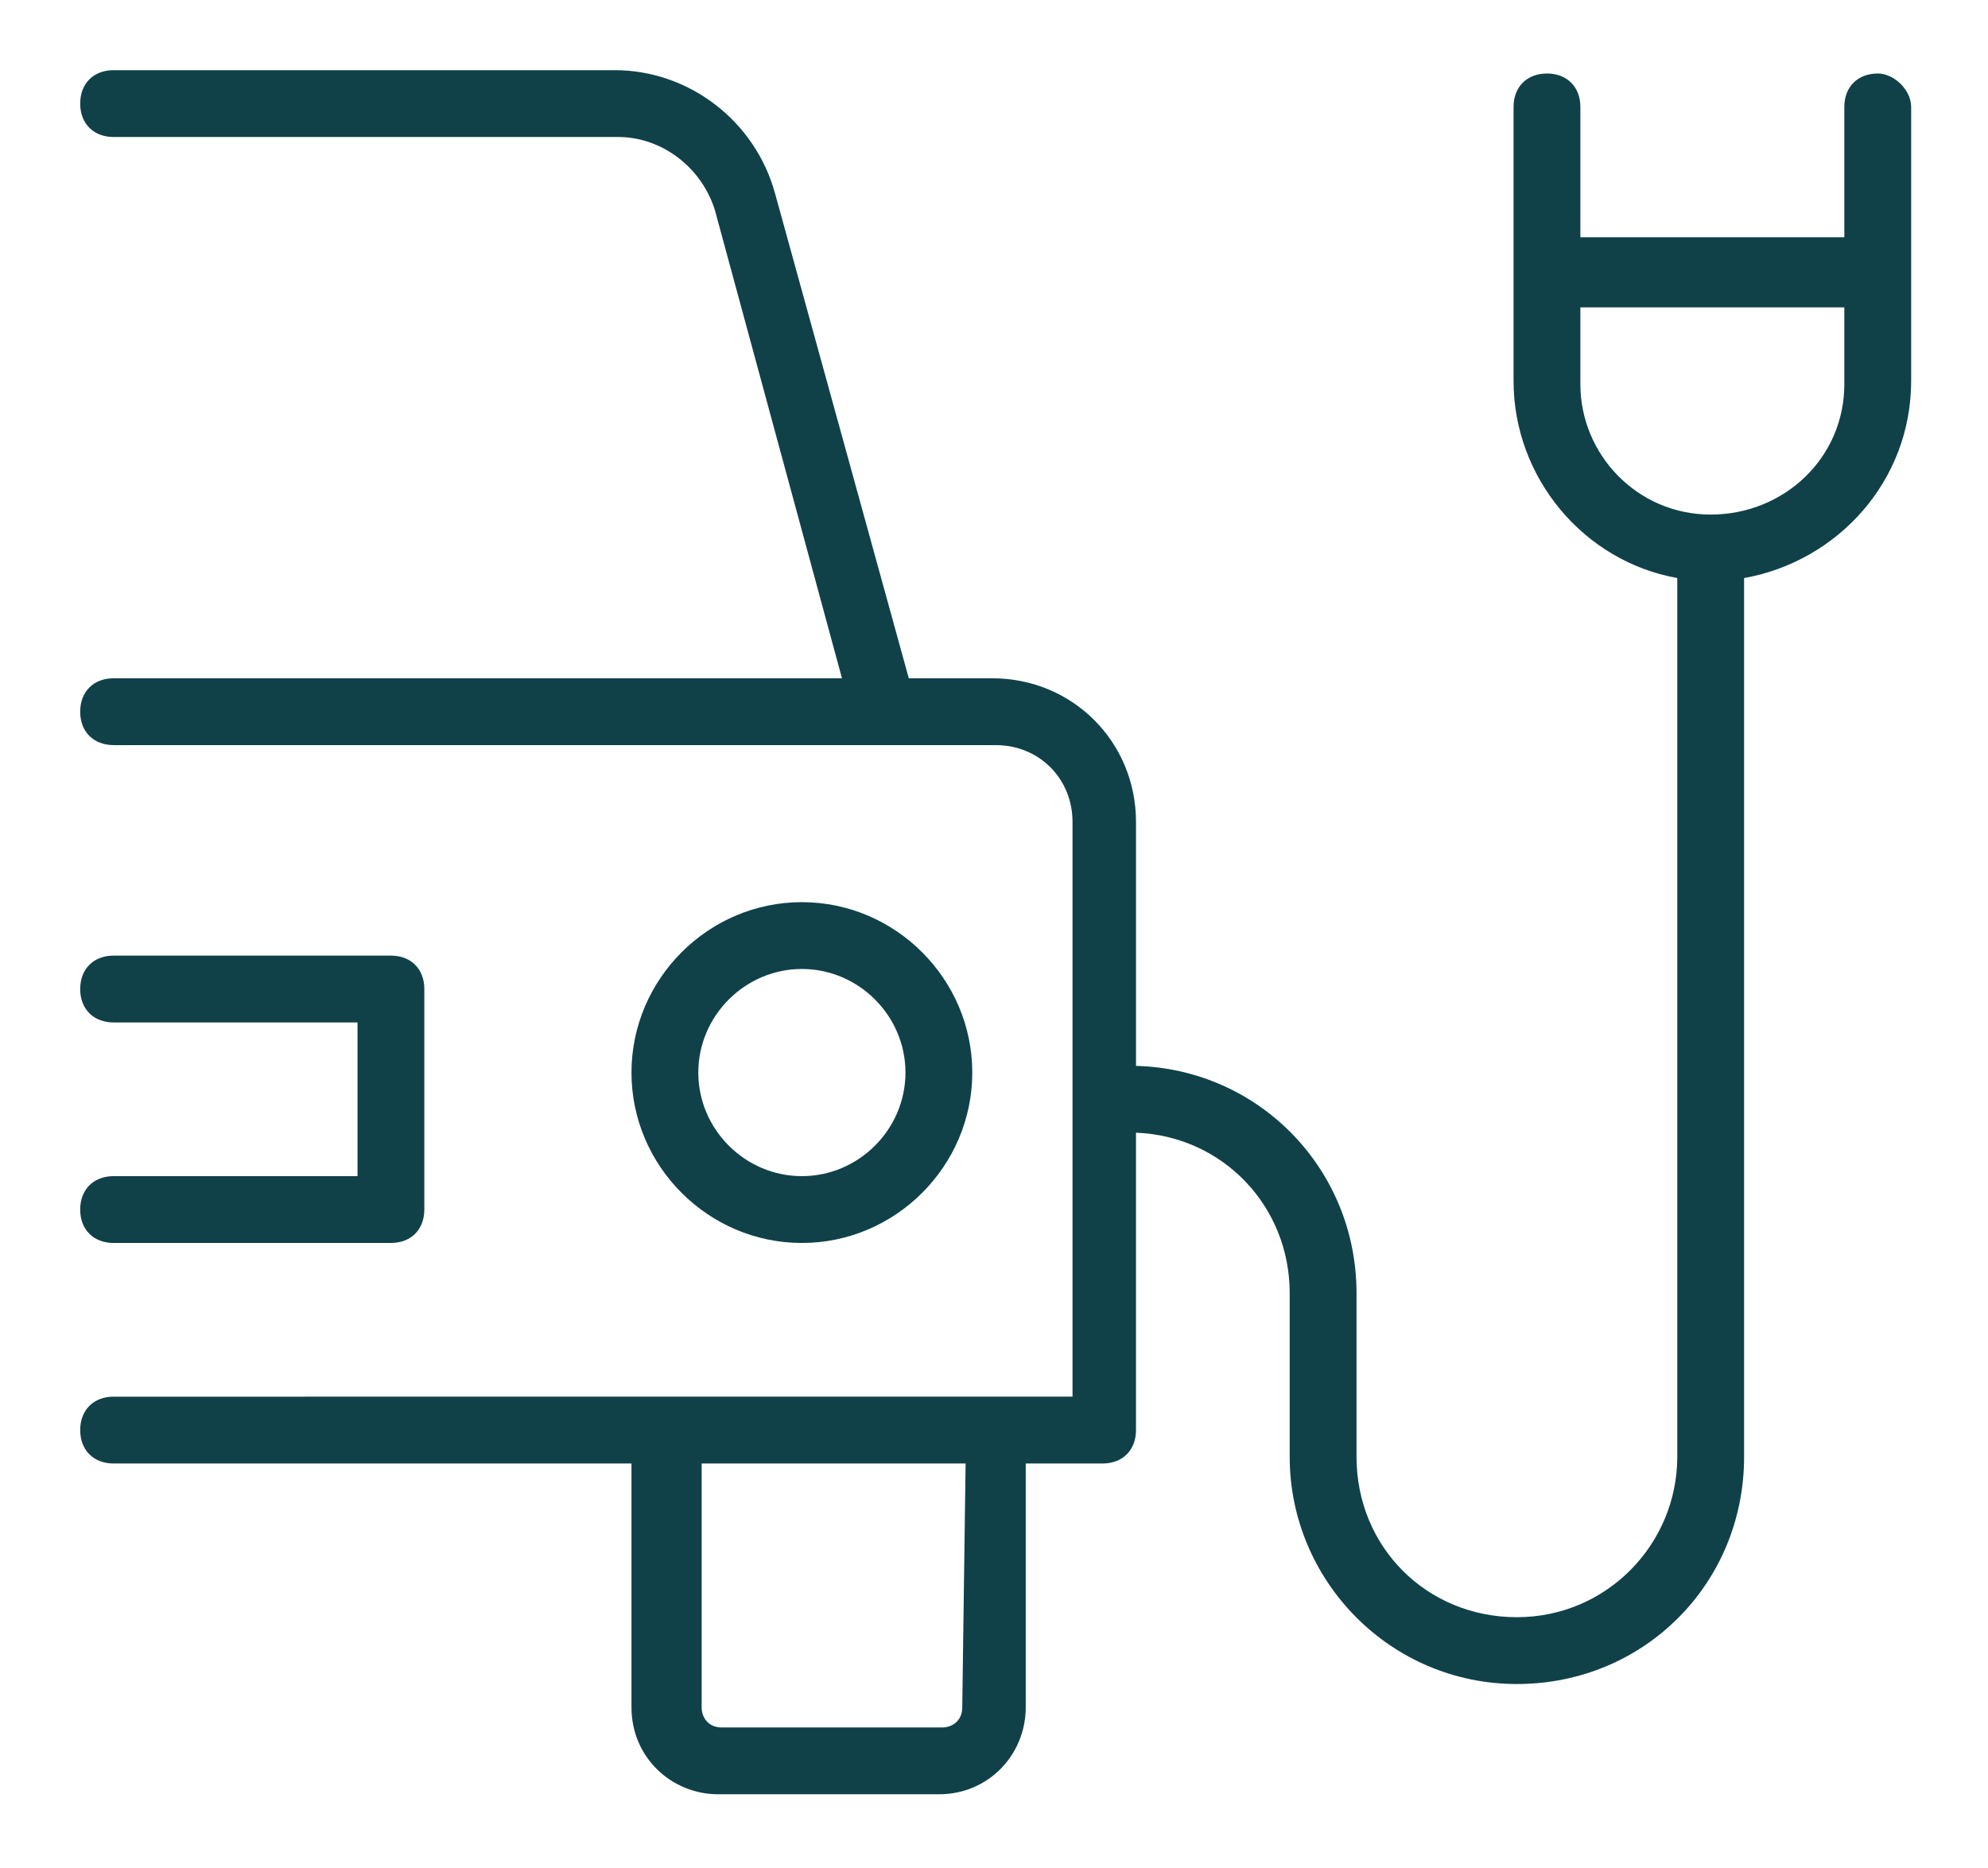 <?xml version="1.0" encoding="utf-8"?>
<!-- Generator: Adobe Illustrator 26.5.0, SVG Export Plug-In . SVG Version: 6.00 Build 0)  -->
<svg version="1.1" id="Layer_1" xmlns="http://www.w3.org/2000/svg" xmlns:xlink="http://www.w3.org/1999/xlink" x="0px" y="0px"
	 viewBox="0 0 59.5 55.9" style="enable-background:new 0 0 59.5 55.9;" xml:space="preserve">
<style type="text/css">
	.st0{fill:#104149;}
</style>
<g>
	<path class="st0" d="M29.1,32.1c0-2.8-2.3-5.1-5.1-5.1s-5.1,2.3-5.1,5.1s2.3,5.1,5.1,5.1S29.1,34.9,29.1,32.1z M20.9,32.1
		c0-1.7,1.4-3.1,3.1-3.1s3.1,1.4,3.1,3.1s-1.4,3.1-3.1,3.1S20.9,33.8,20.9,32.1z"/>
	<path class="st0" d="M3.4,35.2c-0.6,0-1,0.4-1,1s0.4,1,1,1h8.3c0.6,0,1-0.4,1-1v-6.6c0-0.6-0.4-1-1-1H3.4c-0.6,0-1,0.4-1,1
		s0.4,1,1,1h7.3v4.6H3.4z"/>
	<path class="st0" d="M56.2,2.2c-0.6,0-1,0.4-1,1v3.9h-7.9V3.2c0-0.6-0.4-1-1-1s-1,0.4-1,1v4.9l0,0v3.3c0,2.9,2.1,5.4,4.9,5.9v26.3
		c0,2.6-2.1,4.8-4.8,4.8s-4.8-2.1-4.8-4.8v-4.9c0-3.7-2.9-6.7-6.6-6.8v-7.3c0-2.4-1.9-4.3-4.3-4.3h-2.5l-4-14.5
		c-0.6-2.2-2.6-3.7-4.8-3.7h-15c-0.6,0-1,0.4-1,1s0.4,1,1,1h15.1c1.3,0,2.5,0.9,2.9,2.2l3.8,14H3.4c-0.6,0-1,0.4-1,1s0.4,1,1,1h23.1
		l0,0l0,0h3.3c1.3,0,2.3,1,2.3,2.3v17.2H3.4c-0.6,0-1,0.4-1,1s0.4,1,1,1h15.5v7.3c0,1.5,1.2,2.6,2.6,2.6h6.6c1.5,0,2.6-1.2,2.6-2.6
		v-7.3H33c0.6,0,1-0.4,1-1v-8.9c2.6,0.1,4.6,2.2,4.6,4.8v4.9c0,3.7,3,6.8,6.8,6.8s6.8-3,6.8-6.8V17.3c2.8-0.5,5-2.9,5-5.9V8.2v-5
		C57.2,2.7,56.7,2.2,56.2,2.2z M28.8,51.1c0,0.4-0.3,0.6-0.6,0.6h-6.6c-0.4,0-0.6-0.3-0.6-0.6v-7.3h7.9L28.8,51.1L28.8,51.1z
		 M55.2,11.5c0,2.2-1.8,3.9-4,3.9s-3.9-1.8-3.9-3.9V9.2h7.9V11.5z"/>
</g>
</svg>
